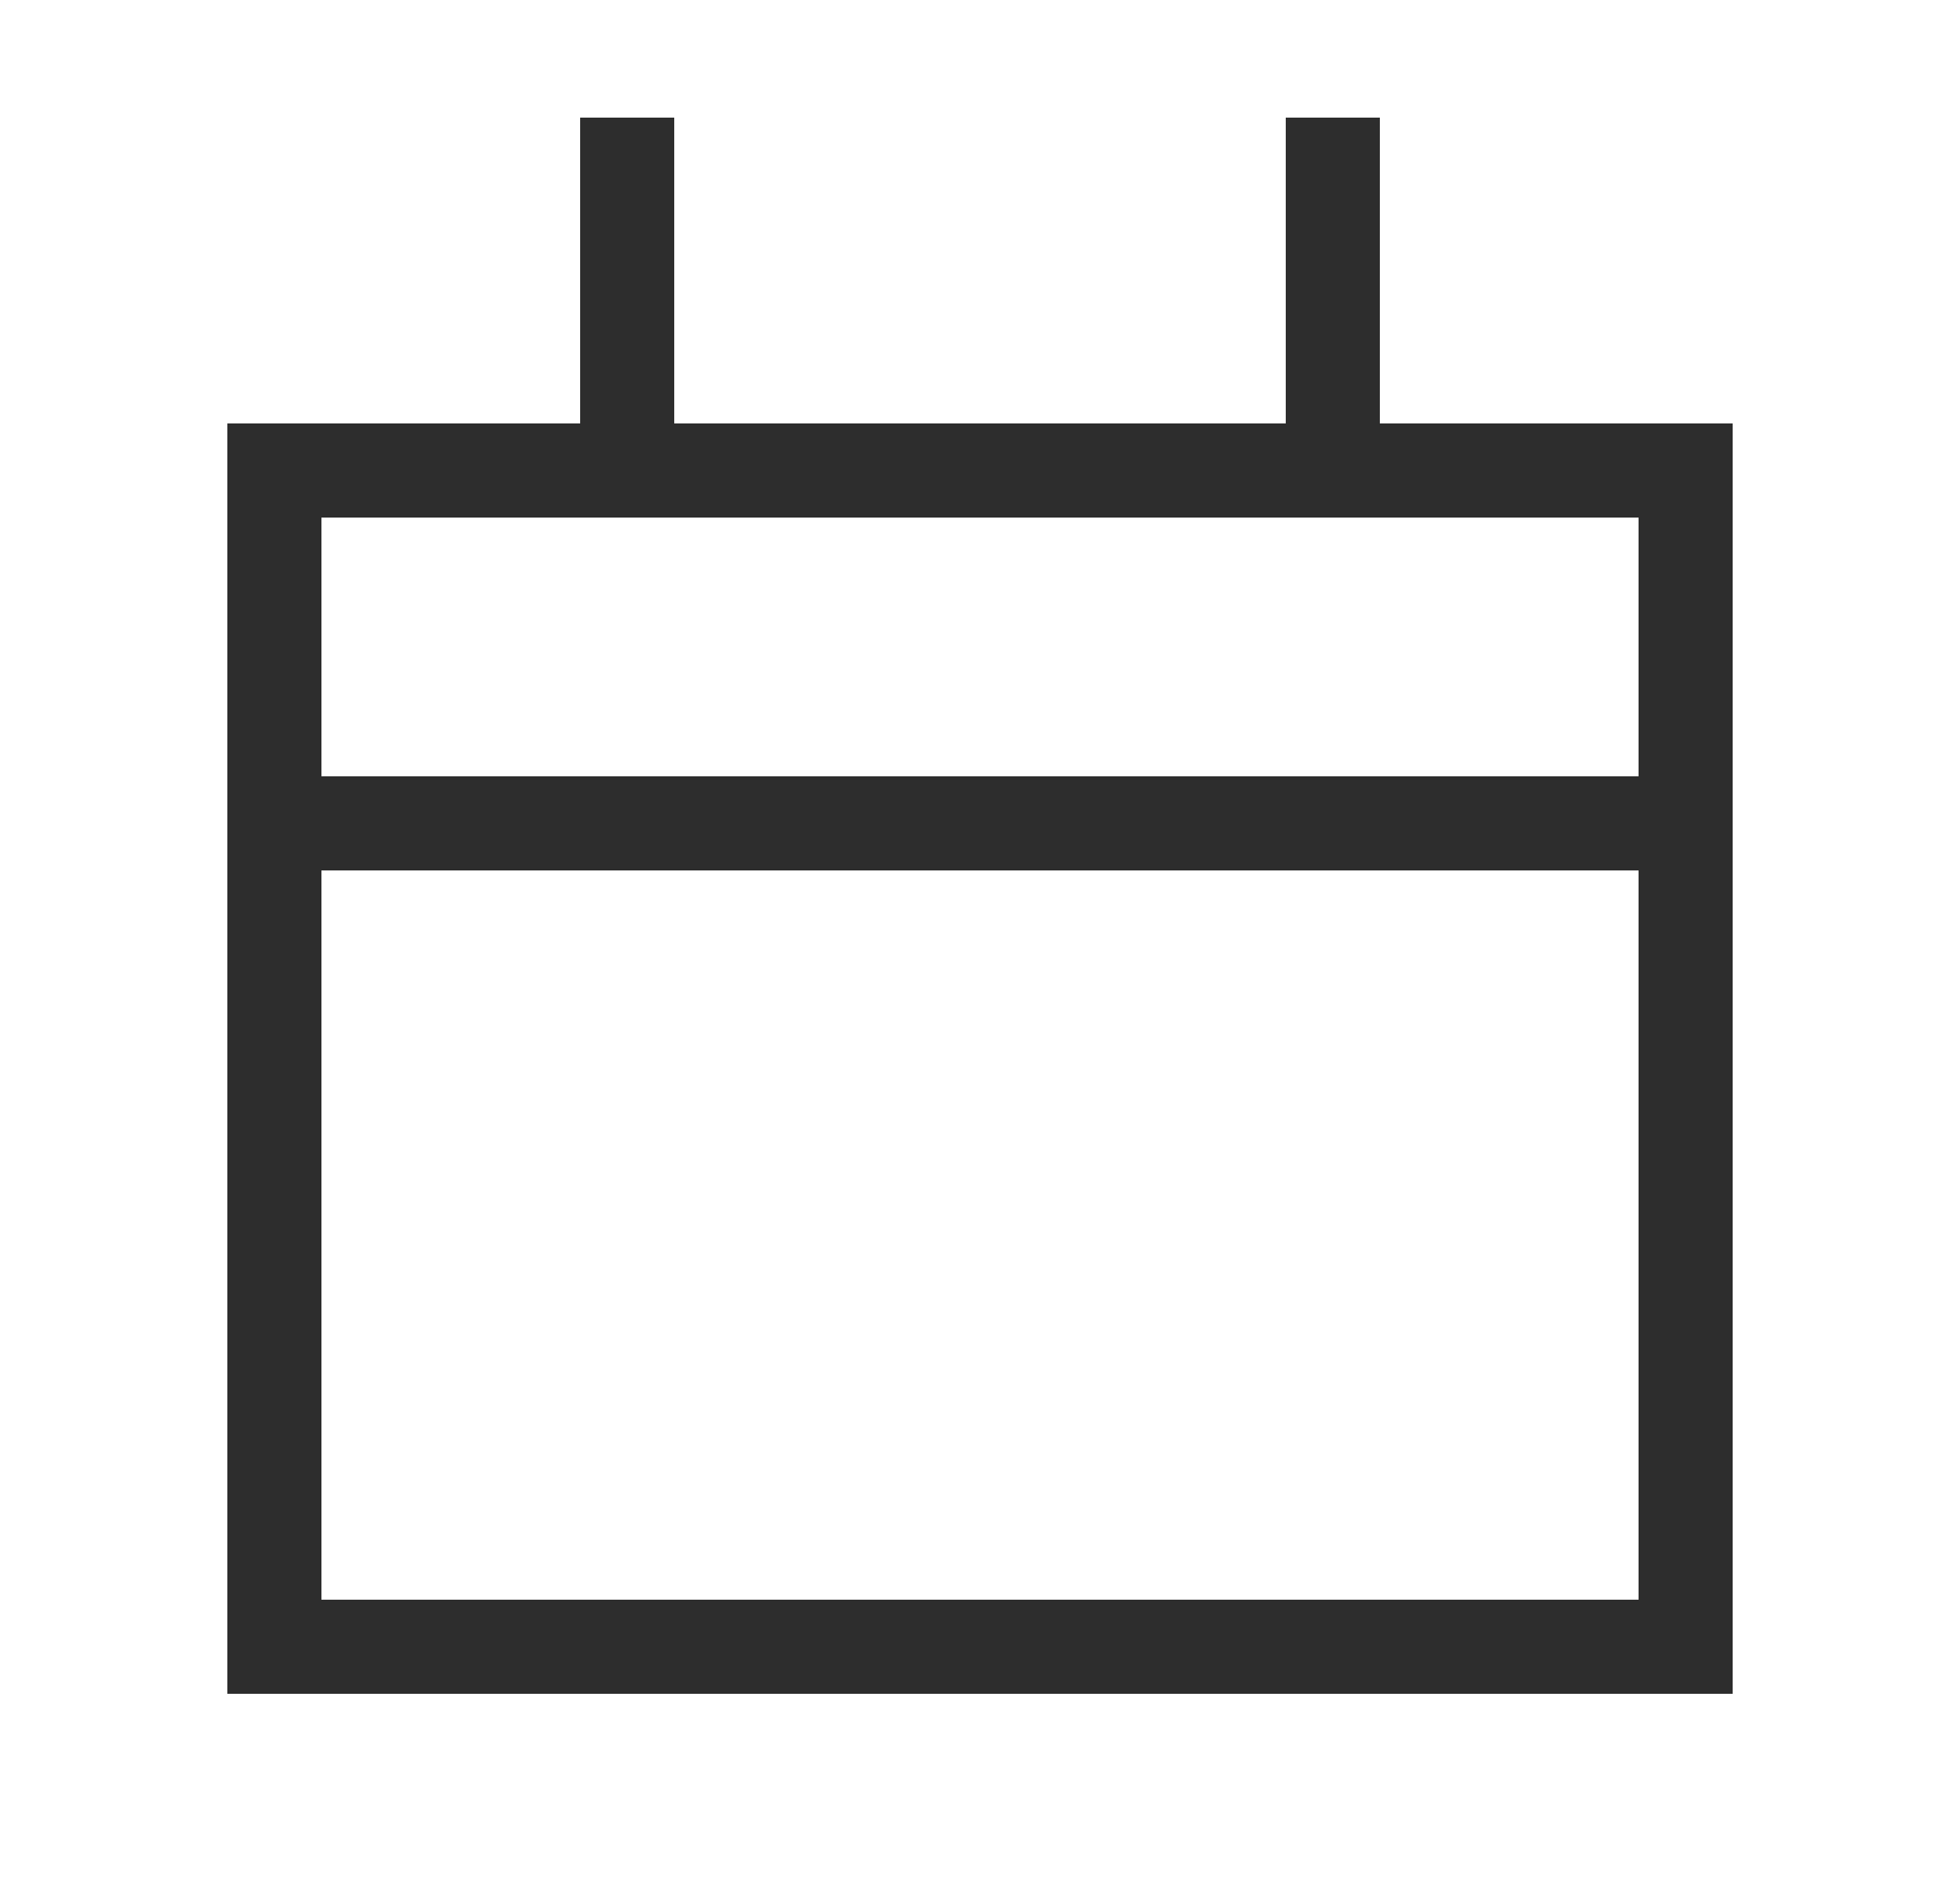 <svg xmlns="http://www.w3.org/2000/svg" fill="none" viewBox="0 0 25 24" height="24" width="25">
<path stroke-width="1.2" stroke="#2D2D2D" d="M3.5 10.5H12.5H21.5M8 1.5V6M17 1.5V6M3.5 6H21.5V21H3.5V6Z"></path>
</svg>
